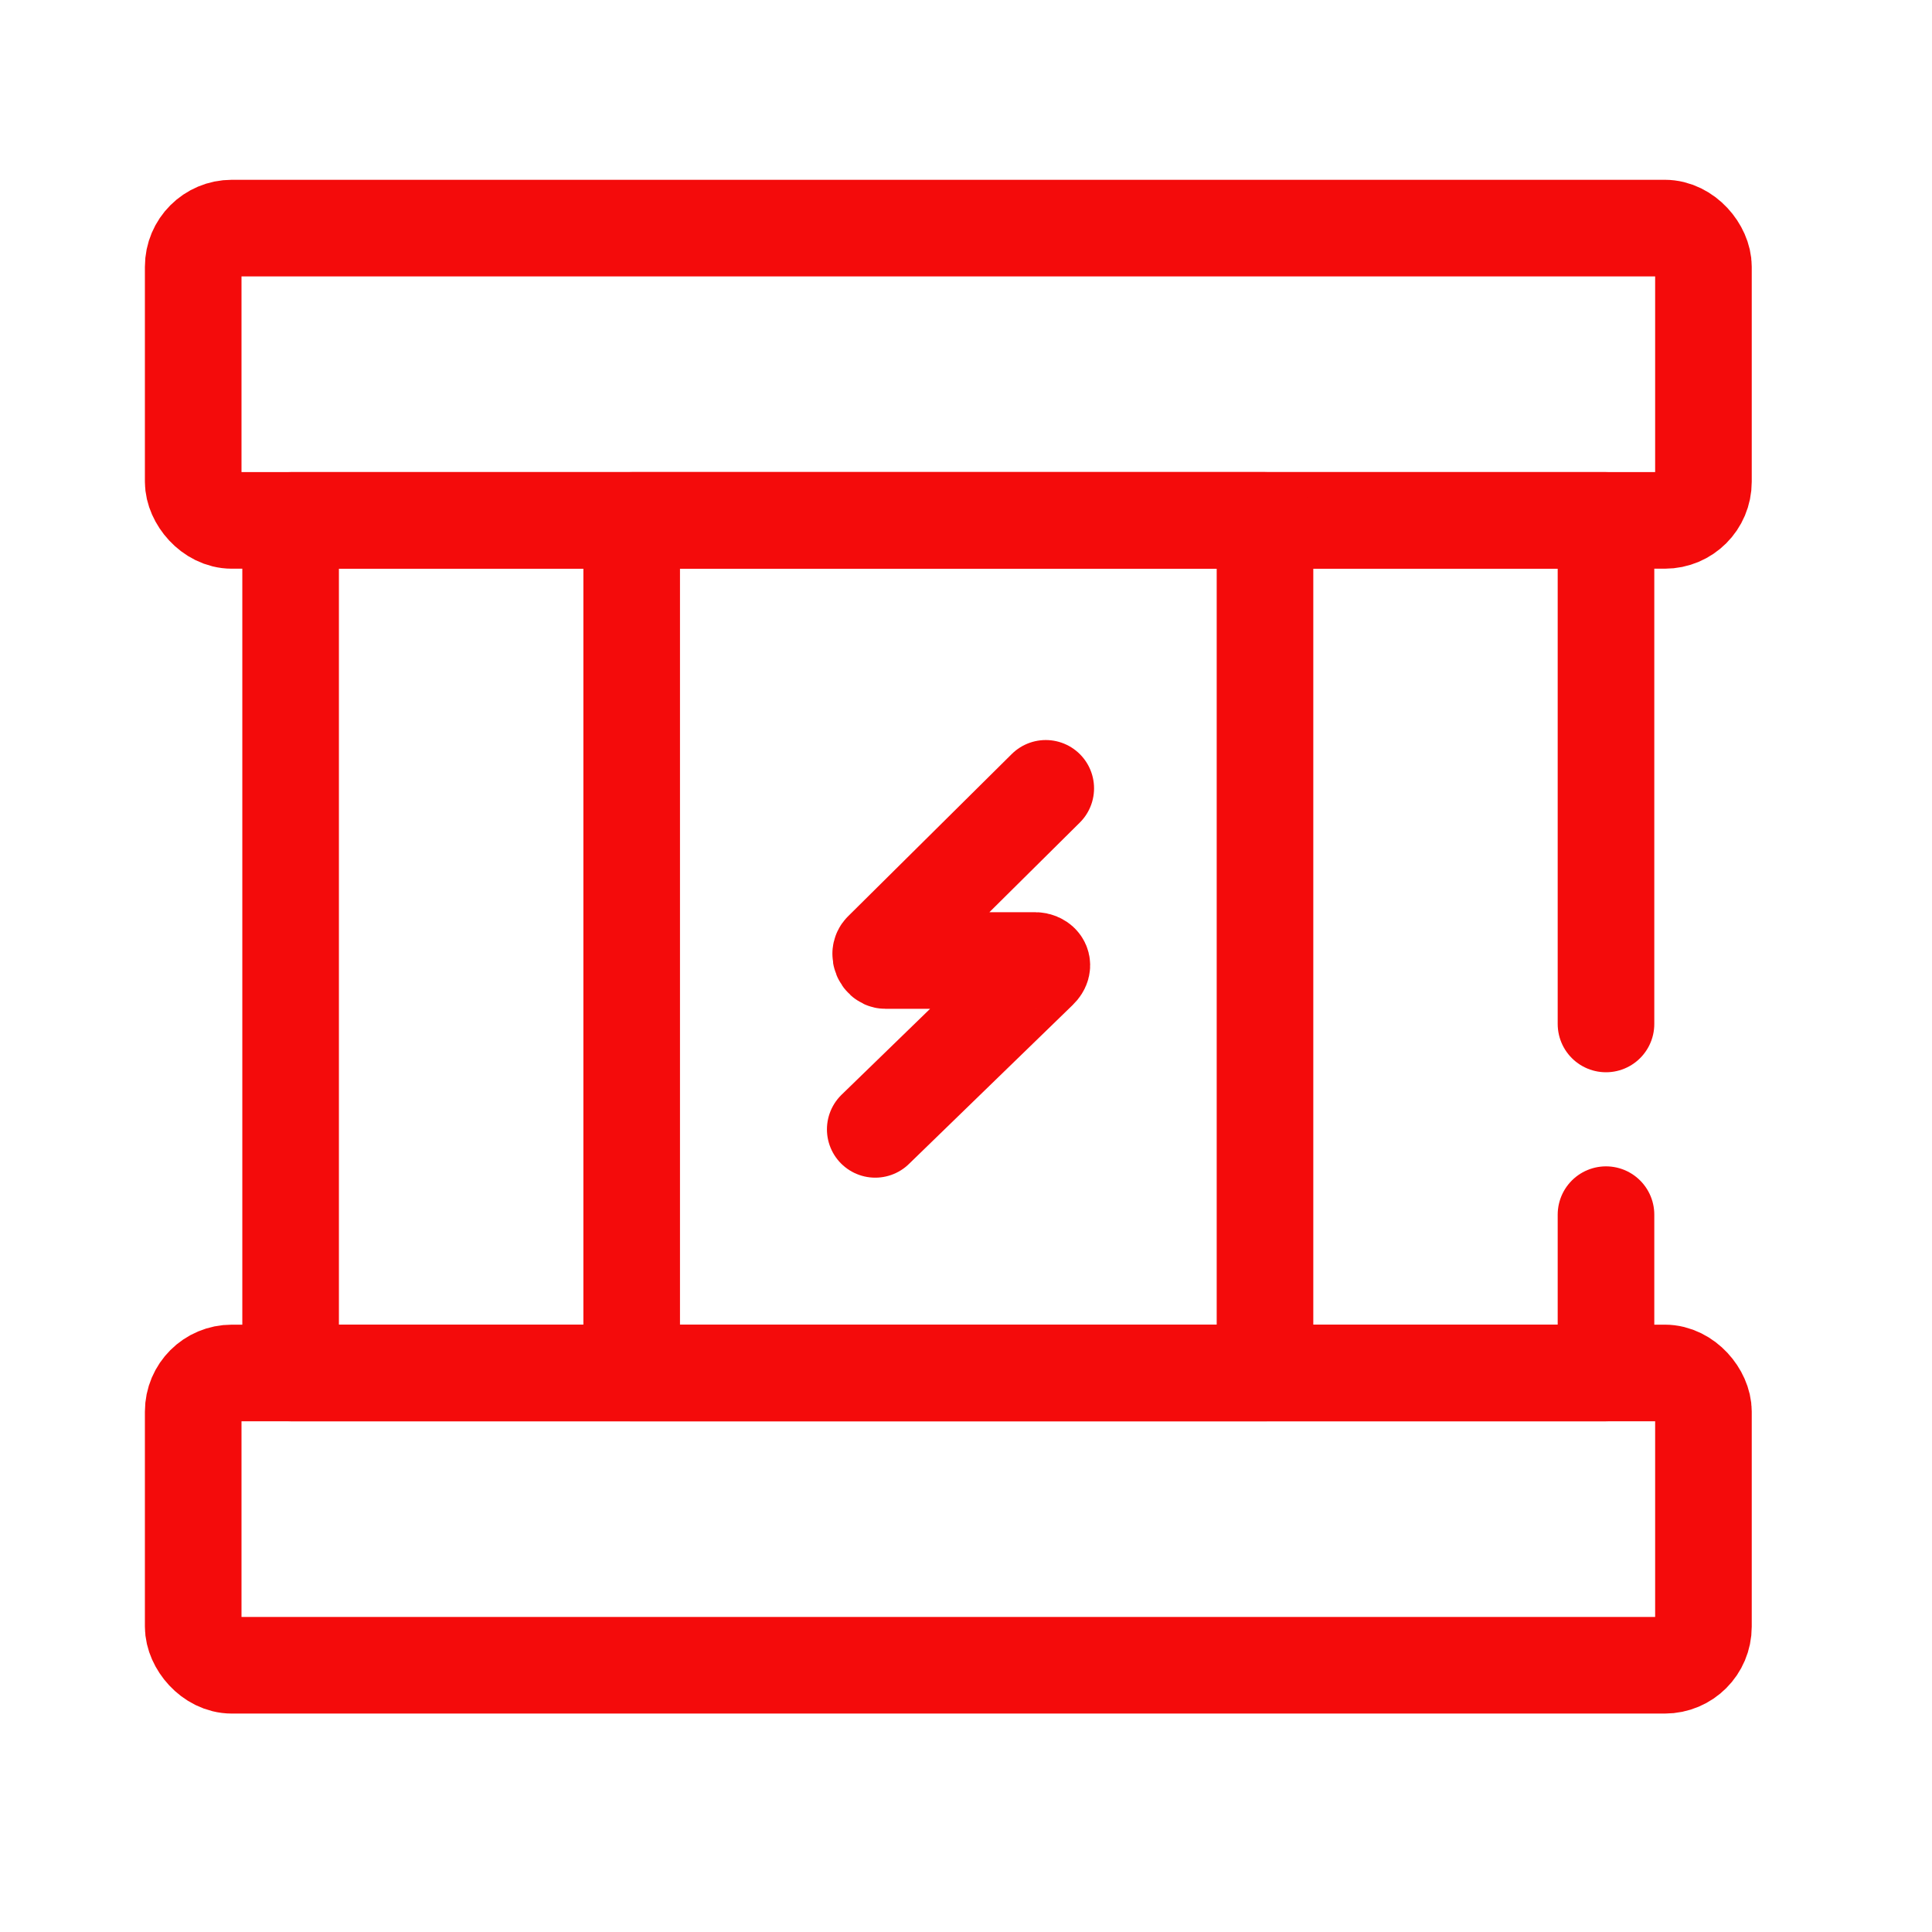 <svg width="50" height="50" viewBox="0 0 50 50" fill="none" xmlns="http://www.w3.org/2000/svg">
<rect x="5" y="5.903" width="39.085" height="7.565" rx="1" stroke="#F40B0B" stroke-width="2.5" stroke-linecap="round" stroke-linejoin="round"/>
<rect x="5" y="35.532" width="39.085" height="7.565" rx="1" stroke="#F40B0B" stroke-width="2.5" stroke-linecap="round" stroke-linejoin="round"/>
<path d="M41.563 26.5V13.468H7.521V35.532H41.563V31.435" stroke="#F40B0B" stroke-width="2.5" stroke-linecap="round" stroke-linejoin="round"/>
<rect x="16.348" y="13.468" width="16.39" height="22.064" stroke="#F40B0B" stroke-width="2.5" stroke-linecap="round" stroke-linejoin="round"/>
<path d="M27.064 20.402L22.828 24.601C22.74 24.687 22.828 24.858 22.916 24.858H26.799C26.888 24.858 27.064 24.944 26.888 25.115L22.651 29.228" stroke="#F40B0B" stroke-width="2.5" stroke-linecap="round" stroke-linejoin="round"/>
</svg>

